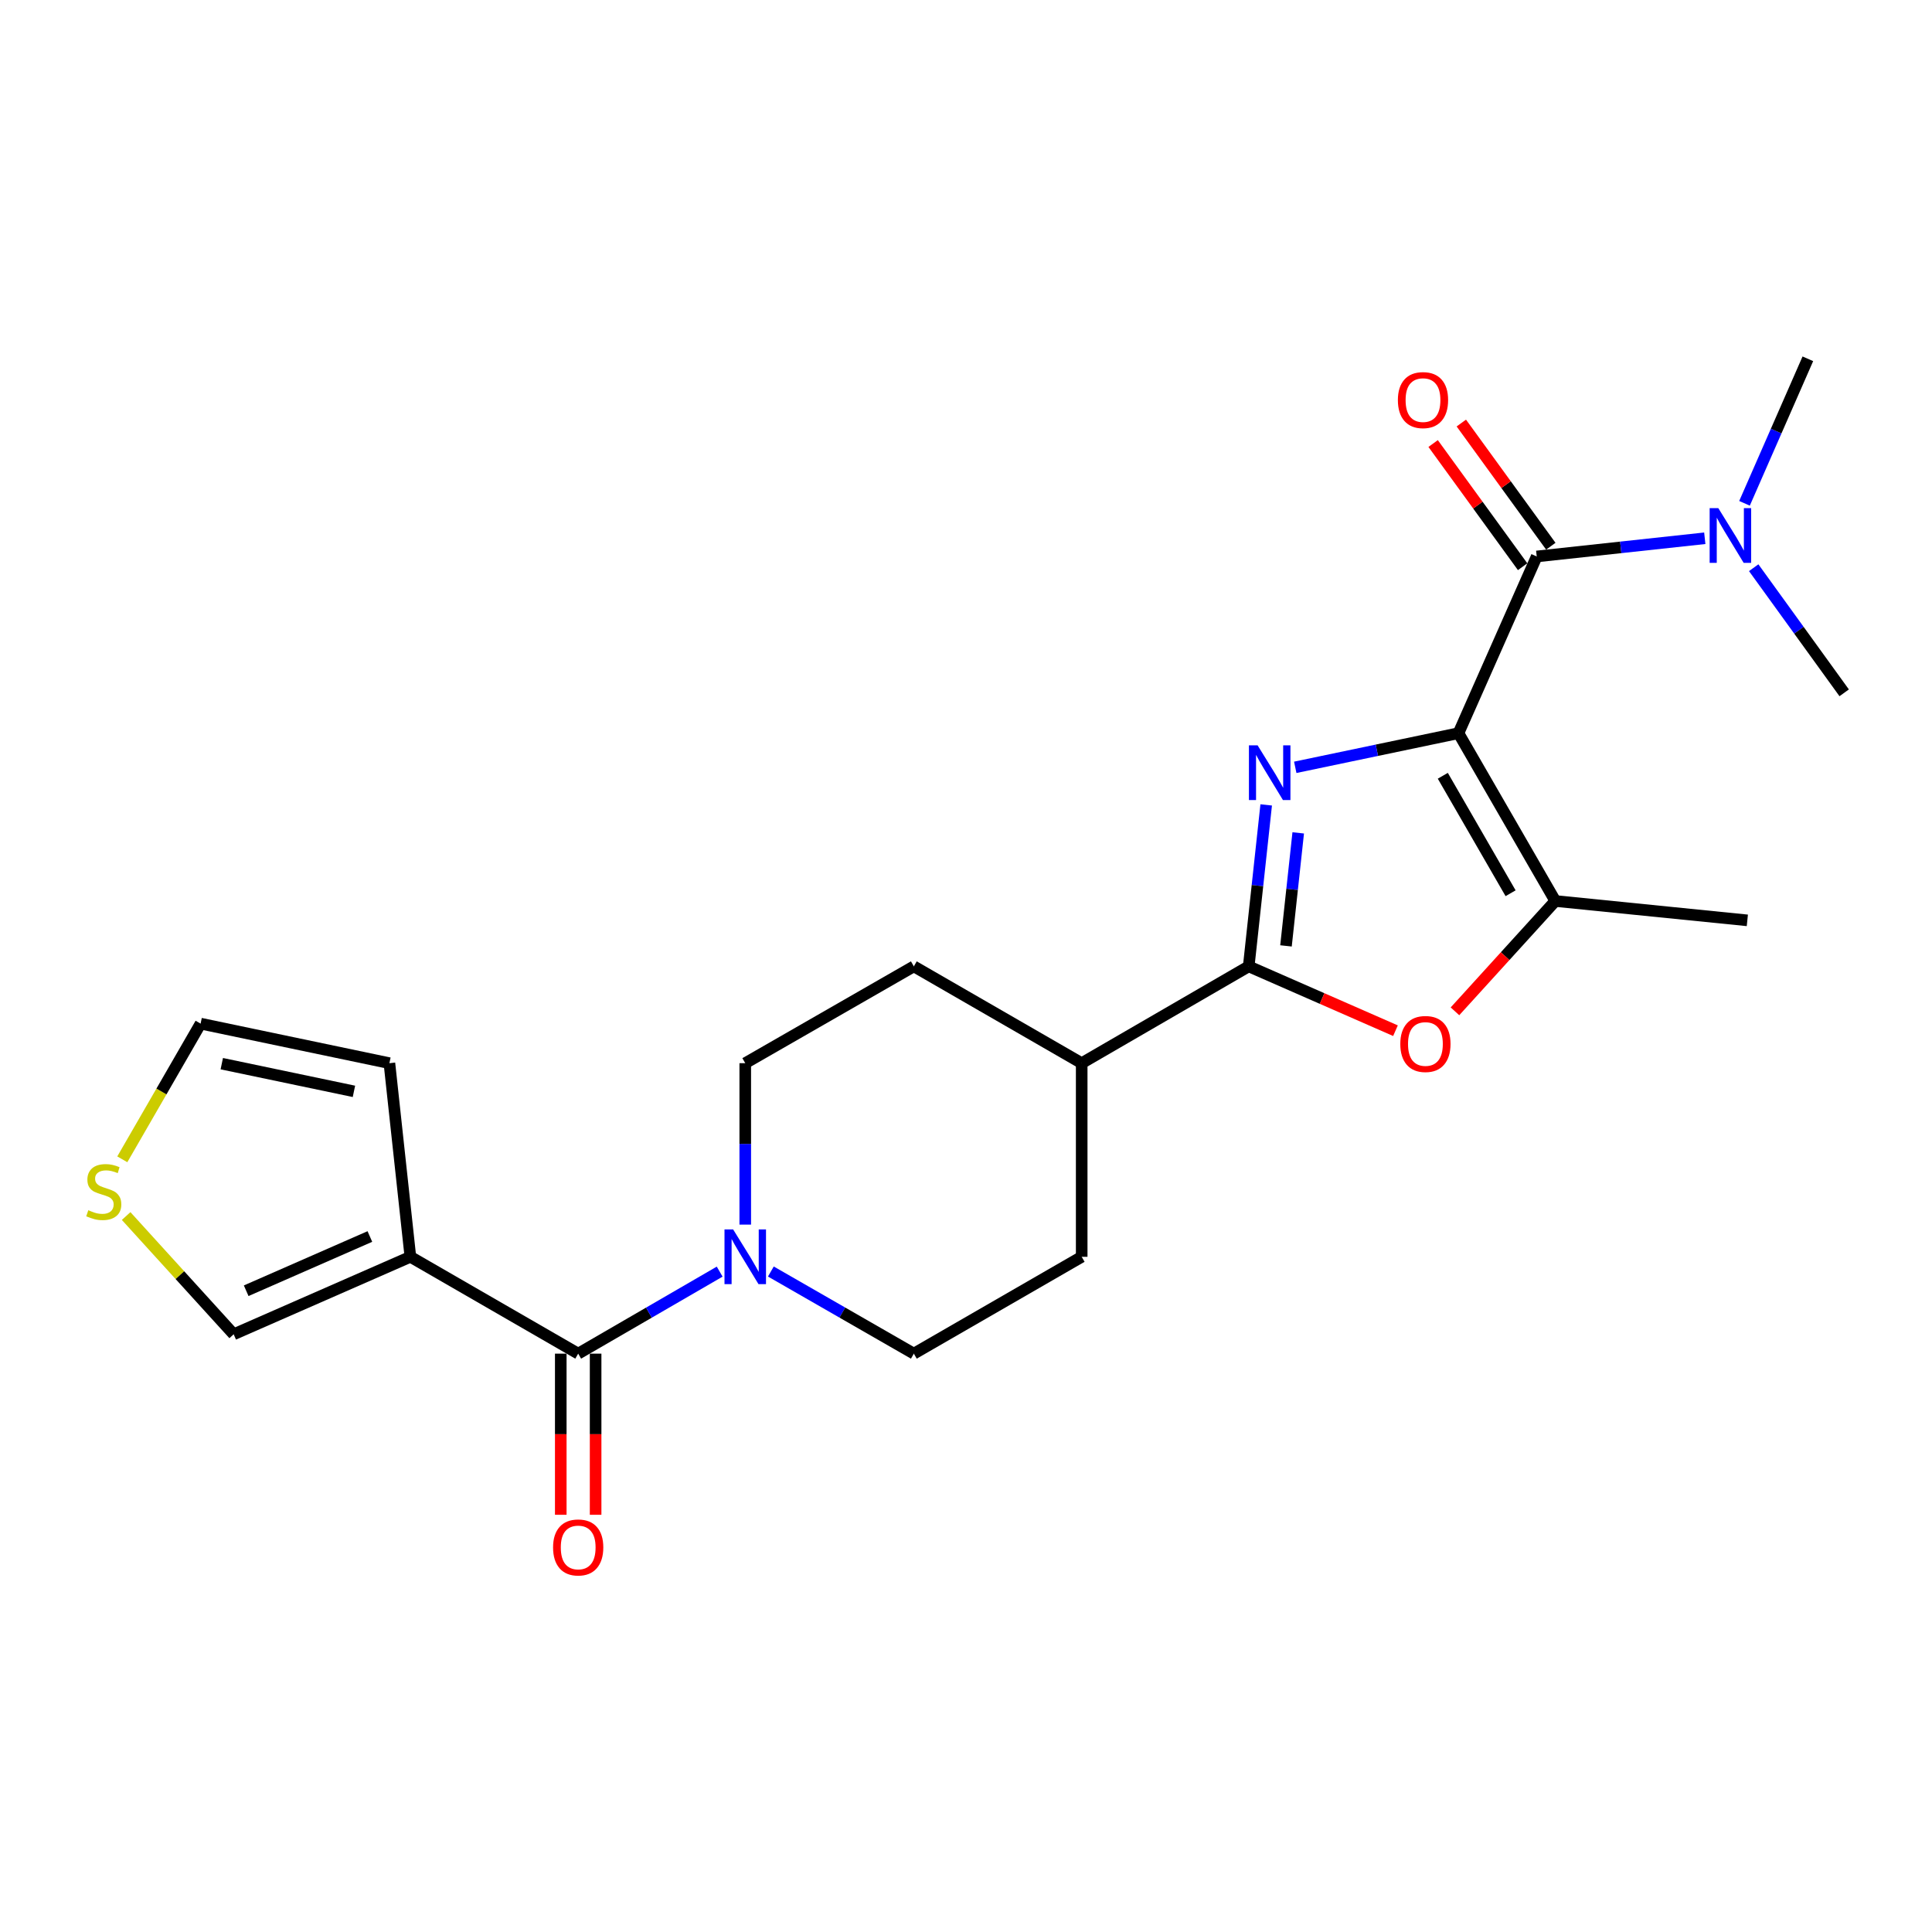 <?xml version='1.0' encoding='iso-8859-1'?>
<svg version='1.1' baseProfile='full'
              xmlns='http://www.w3.org/2000/svg'
                      xmlns:rdkit='http://www.rdkit.org/xml'
                      xmlns:xlink='http://www.w3.org/1999/xlink'
                  xml:space='preserve'
width='1000px' height='1000px' viewBox='0 0 1000 1000'>
<!-- END OF HEADER -->
<rect style='opacity:1.0;fill:#FFFFFF;stroke:none' width='1000' height='1000' x='0' y='0'> </rect>
<path class='bond-0' d='M 754.899,379.494 L 712.661,388.331' style='fill:none;fill-rule:evenodd;stroke:#000000;stroke-width:6px;stroke-linecap:butt;stroke-linejoin:miter;stroke-opacity:1' />
<path class='bond-0' d='M 712.661,388.331 L 670.422,397.168' style='fill:none;fill-rule:evenodd;stroke:#0000FF;stroke-width:6px;stroke-linecap:butt;stroke-linejoin:miter;stroke-opacity:1' />
<path class='bond-2' d='M 754.899,379.494 L 795.404,288.024' style='fill:none;fill-rule:evenodd;stroke:#000000;stroke-width:6px;stroke-linecap:butt;stroke-linejoin:miter;stroke-opacity:1' />
<path class='bond-3' d='M 754.899,379.494 L 805.024,466.355' style='fill:none;fill-rule:evenodd;stroke:#000000;stroke-width:6px;stroke-linecap:butt;stroke-linejoin:miter;stroke-opacity:1' />
<path class='bond-3' d='M 746.795,401.539 L 781.882,462.342' style='fill:none;fill-rule:evenodd;stroke:#000000;stroke-width:6px;stroke-linecap:butt;stroke-linejoin:miter;stroke-opacity:1' />
<path class='bond-1' d='M 655.38,416.618 L 650.857,458.402' style='fill:none;fill-rule:evenodd;stroke:#0000FF;stroke-width:6px;stroke-linecap:butt;stroke-linejoin:miter;stroke-opacity:1' />
<path class='bond-1' d='M 650.857,458.402 L 646.333,500.186' style='fill:none;fill-rule:evenodd;stroke:#000000;stroke-width:6px;stroke-linecap:butt;stroke-linejoin:miter;stroke-opacity:1' />
<path class='bond-1' d='M 671.956,431.094 L 668.789,460.343' style='fill:none;fill-rule:evenodd;stroke:#0000FF;stroke-width:6px;stroke-linecap:butt;stroke-linejoin:miter;stroke-opacity:1' />
<path class='bond-1' d='M 668.789,460.343 L 665.623,489.592' style='fill:none;fill-rule:evenodd;stroke:#000000;stroke-width:6px;stroke-linecap:butt;stroke-linejoin:miter;stroke-opacity:1' />
<path class='bond-11' d='M 646.333,500.186 L 559.883,550.3' style='fill:none;fill-rule:evenodd;stroke:#000000;stroke-width:6px;stroke-linecap:butt;stroke-linejoin:miter;stroke-opacity:1' />
<path class='bond-23' d='M 646.333,500.186 L 684.315,516.836' style='fill:none;fill-rule:evenodd;stroke:#000000;stroke-width:6px;stroke-linecap:butt;stroke-linejoin:miter;stroke-opacity:1' />
<path class='bond-23' d='M 684.315,516.836 L 722.297,533.486' style='fill:none;fill-rule:evenodd;stroke:#FF0000;stroke-width:6px;stroke-linecap:butt;stroke-linejoin:miter;stroke-opacity:1' />
<path class='bond-8' d='M 795.404,288.024 L 838.898,283.315' style='fill:none;fill-rule:evenodd;stroke:#000000;stroke-width:6px;stroke-linecap:butt;stroke-linejoin:miter;stroke-opacity:1' />
<path class='bond-8' d='M 838.898,283.315 L 882.392,278.607' style='fill:none;fill-rule:evenodd;stroke:#0000FF;stroke-width:6px;stroke-linecap:butt;stroke-linejoin:miter;stroke-opacity:1' />
<path class='bond-13' d='M 802.7,282.723 L 779.54,250.845' style='fill:none;fill-rule:evenodd;stroke:#000000;stroke-width:6px;stroke-linecap:butt;stroke-linejoin:miter;stroke-opacity:1' />
<path class='bond-13' d='M 779.54,250.845 L 756.38,218.967' style='fill:none;fill-rule:evenodd;stroke:#FF0000;stroke-width:6px;stroke-linecap:butt;stroke-linejoin:miter;stroke-opacity:1' />
<path class='bond-13' d='M 788.107,293.325 L 764.947,261.447' style='fill:none;fill-rule:evenodd;stroke:#000000;stroke-width:6px;stroke-linecap:butt;stroke-linejoin:miter;stroke-opacity:1' />
<path class='bond-13' d='M 764.947,261.447 L 741.787,229.57' style='fill:none;fill-rule:evenodd;stroke:#FF0000;stroke-width:6px;stroke-linecap:butt;stroke-linejoin:miter;stroke-opacity:1' />
<path class='bond-4' d='M 805.024,466.355 L 779.056,494.908' style='fill:none;fill-rule:evenodd;stroke:#000000;stroke-width:6px;stroke-linecap:butt;stroke-linejoin:miter;stroke-opacity:1' />
<path class='bond-4' d='M 779.056,494.908 L 753.089,523.461' style='fill:none;fill-rule:evenodd;stroke:#FF0000;stroke-width:6px;stroke-linecap:butt;stroke-linejoin:miter;stroke-opacity:1' />
<path class='bond-20' d='M 805.024,466.355 L 904.421,476.376' style='fill:none;fill-rule:evenodd;stroke:#000000;stroke-width:6px;stroke-linecap:butt;stroke-linejoin:miter;stroke-opacity:1' />
<path class='bond-5' d='M 299.27,700.644 L 335.886,679.418' style='fill:none;fill-rule:evenodd;stroke:#000000;stroke-width:6px;stroke-linecap:butt;stroke-linejoin:miter;stroke-opacity:1' />
<path class='bond-5' d='M 335.886,679.418 L 372.502,658.193' style='fill:none;fill-rule:evenodd;stroke:#0000FF;stroke-width:6px;stroke-linecap:butt;stroke-linejoin:miter;stroke-opacity:1' />
<path class='bond-6' d='M 299.27,700.644 L 212.409,650.519' style='fill:none;fill-rule:evenodd;stroke:#000000;stroke-width:6px;stroke-linecap:butt;stroke-linejoin:miter;stroke-opacity:1' />
<path class='bond-14' d='M 290.251,700.644 L 290.251,742.345' style='fill:none;fill-rule:evenodd;stroke:#000000;stroke-width:6px;stroke-linecap:butt;stroke-linejoin:miter;stroke-opacity:1' />
<path class='bond-14' d='M 290.251,742.345 L 290.251,784.047' style='fill:none;fill-rule:evenodd;stroke:#FF0000;stroke-width:6px;stroke-linecap:butt;stroke-linejoin:miter;stroke-opacity:1' />
<path class='bond-14' d='M 308.289,700.644 L 308.289,742.345' style='fill:none;fill-rule:evenodd;stroke:#000000;stroke-width:6px;stroke-linecap:butt;stroke-linejoin:miter;stroke-opacity:1' />
<path class='bond-14' d='M 308.289,742.345 L 308.289,784.047' style='fill:none;fill-rule:evenodd;stroke:#FF0000;stroke-width:6px;stroke-linecap:butt;stroke-linejoin:miter;stroke-opacity:1' />
<path class='bond-10' d='M 212.409,650.519 L 120.949,690.623' style='fill:none;fill-rule:evenodd;stroke:#000000;stroke-width:6px;stroke-linecap:butt;stroke-linejoin:miter;stroke-opacity:1' />
<path class='bond-10' d='M 191.447,640.015 L 127.424,668.088' style='fill:none;fill-rule:evenodd;stroke:#000000;stroke-width:6px;stroke-linecap:butt;stroke-linejoin:miter;stroke-opacity:1' />
<path class='bond-12' d='M 212.409,650.519 L 201.556,550.3' style='fill:none;fill-rule:evenodd;stroke:#000000;stroke-width:6px;stroke-linecap:butt;stroke-linejoin:miter;stroke-opacity:1' />
<path class='bond-7' d='M 385.74,633.854 L 385.74,592.077' style='fill:none;fill-rule:evenodd;stroke:#0000FF;stroke-width:6px;stroke-linecap:butt;stroke-linejoin:miter;stroke-opacity:1' />
<path class='bond-7' d='M 385.74,592.077 L 385.74,550.3' style='fill:none;fill-rule:evenodd;stroke:#000000;stroke-width:6px;stroke-linecap:butt;stroke-linejoin:miter;stroke-opacity:1' />
<path class='bond-24' d='M 398.996,658.133 L 435.999,679.388' style='fill:none;fill-rule:evenodd;stroke:#0000FF;stroke-width:6px;stroke-linecap:butt;stroke-linejoin:miter;stroke-opacity:1' />
<path class='bond-24' d='M 435.999,679.388 L 473.002,700.644' style='fill:none;fill-rule:evenodd;stroke:#000000;stroke-width:6px;stroke-linecap:butt;stroke-linejoin:miter;stroke-opacity:1' />
<path class='bond-21' d='M 907.711,293.843 L 931.128,326.222' style='fill:none;fill-rule:evenodd;stroke:#0000FF;stroke-width:6px;stroke-linecap:butt;stroke-linejoin:miter;stroke-opacity:1' />
<path class='bond-21' d='M 931.128,326.222 L 954.545,358.601' style='fill:none;fill-rule:evenodd;stroke:#000000;stroke-width:6px;stroke-linecap:butt;stroke-linejoin:miter;stroke-opacity:1' />
<path class='bond-22' d='M 902.954,260.515 L 919.35,223.113' style='fill:none;fill-rule:evenodd;stroke:#0000FF;stroke-width:6px;stroke-linecap:butt;stroke-linejoin:miter;stroke-opacity:1' />
<path class='bond-22' d='M 919.35,223.113 L 935.746,185.711' style='fill:none;fill-rule:evenodd;stroke:#000000;stroke-width:6px;stroke-linecap:butt;stroke-linejoin:miter;stroke-opacity:1' />
<path class='bond-9' d='M 65.287,629.42 L 93.118,660.021' style='fill:none;fill-rule:evenodd;stroke:#CCCC00;stroke-width:6px;stroke-linecap:butt;stroke-linejoin:miter;stroke-opacity:1' />
<path class='bond-9' d='M 93.118,660.021 L 120.949,690.623' style='fill:none;fill-rule:evenodd;stroke:#000000;stroke-width:6px;stroke-linecap:butt;stroke-linejoin:miter;stroke-opacity:1' />
<path class='bond-25' d='M 63.303,600.061 L 83.568,564.945' style='fill:none;fill-rule:evenodd;stroke:#CCCC00;stroke-width:6px;stroke-linecap:butt;stroke-linejoin:miter;stroke-opacity:1' />
<path class='bond-25' d='M 83.568,564.945 L 103.833,529.828' style='fill:none;fill-rule:evenodd;stroke:#000000;stroke-width:6px;stroke-linecap:butt;stroke-linejoin:miter;stroke-opacity:1' />
<path class='bond-18' d='M 559.883,550.3 L 559.883,650.519' style='fill:none;fill-rule:evenodd;stroke:#000000;stroke-width:6px;stroke-linecap:butt;stroke-linejoin:miter;stroke-opacity:1' />
<path class='bond-19' d='M 559.883,550.3 L 473.002,500.186' style='fill:none;fill-rule:evenodd;stroke:#000000;stroke-width:6px;stroke-linecap:butt;stroke-linejoin:miter;stroke-opacity:1' />
<path class='bond-17' d='M 201.556,550.3 L 103.833,529.828' style='fill:none;fill-rule:evenodd;stroke:#000000;stroke-width:6px;stroke-linecap:butt;stroke-linejoin:miter;stroke-opacity:1' />
<path class='bond-17' d='M 183.199,564.884 L 114.793,550.553' style='fill:none;fill-rule:evenodd;stroke:#000000;stroke-width:6px;stroke-linecap:butt;stroke-linejoin:miter;stroke-opacity:1' />
<path class='bond-15' d='M 385.74,550.3 L 473.002,500.186' style='fill:none;fill-rule:evenodd;stroke:#000000;stroke-width:6px;stroke-linecap:butt;stroke-linejoin:miter;stroke-opacity:1' />
<path class='bond-16' d='M 473.002,700.644 L 559.883,650.519' style='fill:none;fill-rule:evenodd;stroke:#000000;stroke-width:6px;stroke-linecap:butt;stroke-linejoin:miter;stroke-opacity:1' />
<path  class='atom-1' d='M 650.926 385.777
L 660.206 400.777
Q 661.126 402.257, 662.606 404.937
Q 664.086 407.617, 664.166 407.777
L 664.166 385.777
L 667.926 385.777
L 667.926 414.097
L 664.046 414.097
L 654.086 397.697
Q 652.926 395.777, 651.686 393.577
Q 650.486 391.377, 650.126 390.697
L 650.126 414.097
L 646.446 414.097
L 646.446 385.777
L 650.926 385.777
' fill='#0000FF'/>
<path  class='atom-5' d='M 724.794 540.359
Q 724.794 533.559, 728.154 529.759
Q 731.514 525.959, 737.794 525.959
Q 744.074 525.959, 747.434 529.759
Q 750.794 533.559, 750.794 540.359
Q 750.794 547.239, 747.394 551.159
Q 743.994 555.039, 737.794 555.039
Q 731.554 555.039, 728.154 551.159
Q 724.794 547.279, 724.794 540.359
M 737.794 551.839
Q 742.114 551.839, 744.434 548.959
Q 746.794 546.039, 746.794 540.359
Q 746.794 534.799, 744.434 531.999
Q 742.114 529.159, 737.794 529.159
Q 733.474 529.159, 731.114 531.959
Q 728.794 534.759, 728.794 540.359
Q 728.794 546.079, 731.114 548.959
Q 733.474 551.839, 737.794 551.839
' fill='#FF0000'/>
<path  class='atom-8' d='M 379.48 636.359
L 388.76 651.359
Q 389.68 652.839, 391.16 655.519
Q 392.64 658.199, 392.72 658.359
L 392.72 636.359
L 396.48 636.359
L 396.48 664.679
L 392.6 664.679
L 382.64 648.279
Q 381.48 646.359, 380.24 644.159
Q 379.04 641.959, 378.68 641.279
L 378.68 664.679
L 375 664.679
L 375 636.359
L 379.48 636.359
' fill='#0000FF'/>
<path  class='atom-9' d='M 889.393 263.011
L 898.673 278.011
Q 899.593 279.491, 901.073 282.171
Q 902.553 284.851, 902.633 285.011
L 902.633 263.011
L 906.393 263.011
L 906.393 291.331
L 902.513 291.331
L 892.553 274.931
Q 891.393 273.011, 890.153 270.811
Q 888.953 268.611, 888.593 267.931
L 888.593 291.331
L 884.913 291.331
L 884.913 263.011
L 889.393 263.011
' fill='#0000FF'/>
<path  class='atom-10' d='M 45.708 626.409
Q 46.028 626.529, 47.348 627.089
Q 48.668 627.649, 50.108 628.009
Q 51.588 628.329, 53.028 628.329
Q 55.708 628.329, 57.268 627.049
Q 58.828 625.729, 58.828 623.449
Q 58.828 621.889, 58.028 620.929
Q 57.268 619.969, 56.068 619.449
Q 54.868 618.929, 52.868 618.329
Q 50.348 617.569, 48.828 616.849
Q 47.348 616.129, 46.268 614.609
Q 45.228 613.089, 45.228 610.529
Q 45.228 606.969, 47.628 604.769
Q 50.068 602.569, 54.868 602.569
Q 58.148 602.569, 61.868 604.129
L 60.948 607.209
Q 57.548 605.809, 54.988 605.809
Q 52.228 605.809, 50.708 606.969
Q 49.188 608.089, 49.228 610.049
Q 49.228 611.569, 49.988 612.489
Q 50.788 613.409, 51.908 613.929
Q 53.068 614.449, 54.988 615.049
Q 57.548 615.849, 59.068 616.649
Q 60.588 617.449, 61.668 619.089
Q 62.788 620.689, 62.788 623.449
Q 62.788 627.369, 60.148 629.489
Q 57.548 631.569, 53.188 631.569
Q 50.668 631.569, 48.748 631.009
Q 46.868 630.489, 44.628 629.569
L 45.708 626.409
' fill='#CCCC00'/>
<path  class='atom-14' d='M 723.541 207.085
Q 723.541 200.285, 726.901 196.485
Q 730.261 192.685, 736.541 192.685
Q 742.821 192.685, 746.181 196.485
Q 749.541 200.285, 749.541 207.085
Q 749.541 213.965, 746.141 217.885
Q 742.741 221.765, 736.541 221.765
Q 730.301 221.765, 726.901 217.885
Q 723.541 214.005, 723.541 207.085
M 736.541 218.565
Q 740.861 218.565, 743.181 215.685
Q 745.541 212.765, 745.541 207.085
Q 745.541 201.525, 743.181 198.725
Q 740.861 195.885, 736.541 195.885
Q 732.221 195.885, 729.861 198.685
Q 727.541 201.485, 727.541 207.085
Q 727.541 212.805, 729.861 215.685
Q 732.221 218.565, 736.541 218.565
' fill='#FF0000'/>
<path  class='atom-15' d='M 286.27 800.952
Q 286.27 794.152, 289.63 790.352
Q 292.99 786.552, 299.27 786.552
Q 305.55 786.552, 308.91 790.352
Q 312.27 794.152, 312.27 800.952
Q 312.27 807.832, 308.87 811.752
Q 305.47 815.632, 299.27 815.632
Q 293.03 815.632, 289.63 811.752
Q 286.27 807.872, 286.27 800.952
M 299.27 812.432
Q 303.59 812.432, 305.91 809.552
Q 308.27 806.632, 308.27 800.952
Q 308.27 795.392, 305.91 792.592
Q 303.59 789.752, 299.27 789.752
Q 294.95 789.752, 292.59 792.552
Q 290.27 795.352, 290.27 800.952
Q 290.27 806.672, 292.59 809.552
Q 294.95 812.432, 299.27 812.432
' fill='#FF0000'/>
</svg>
